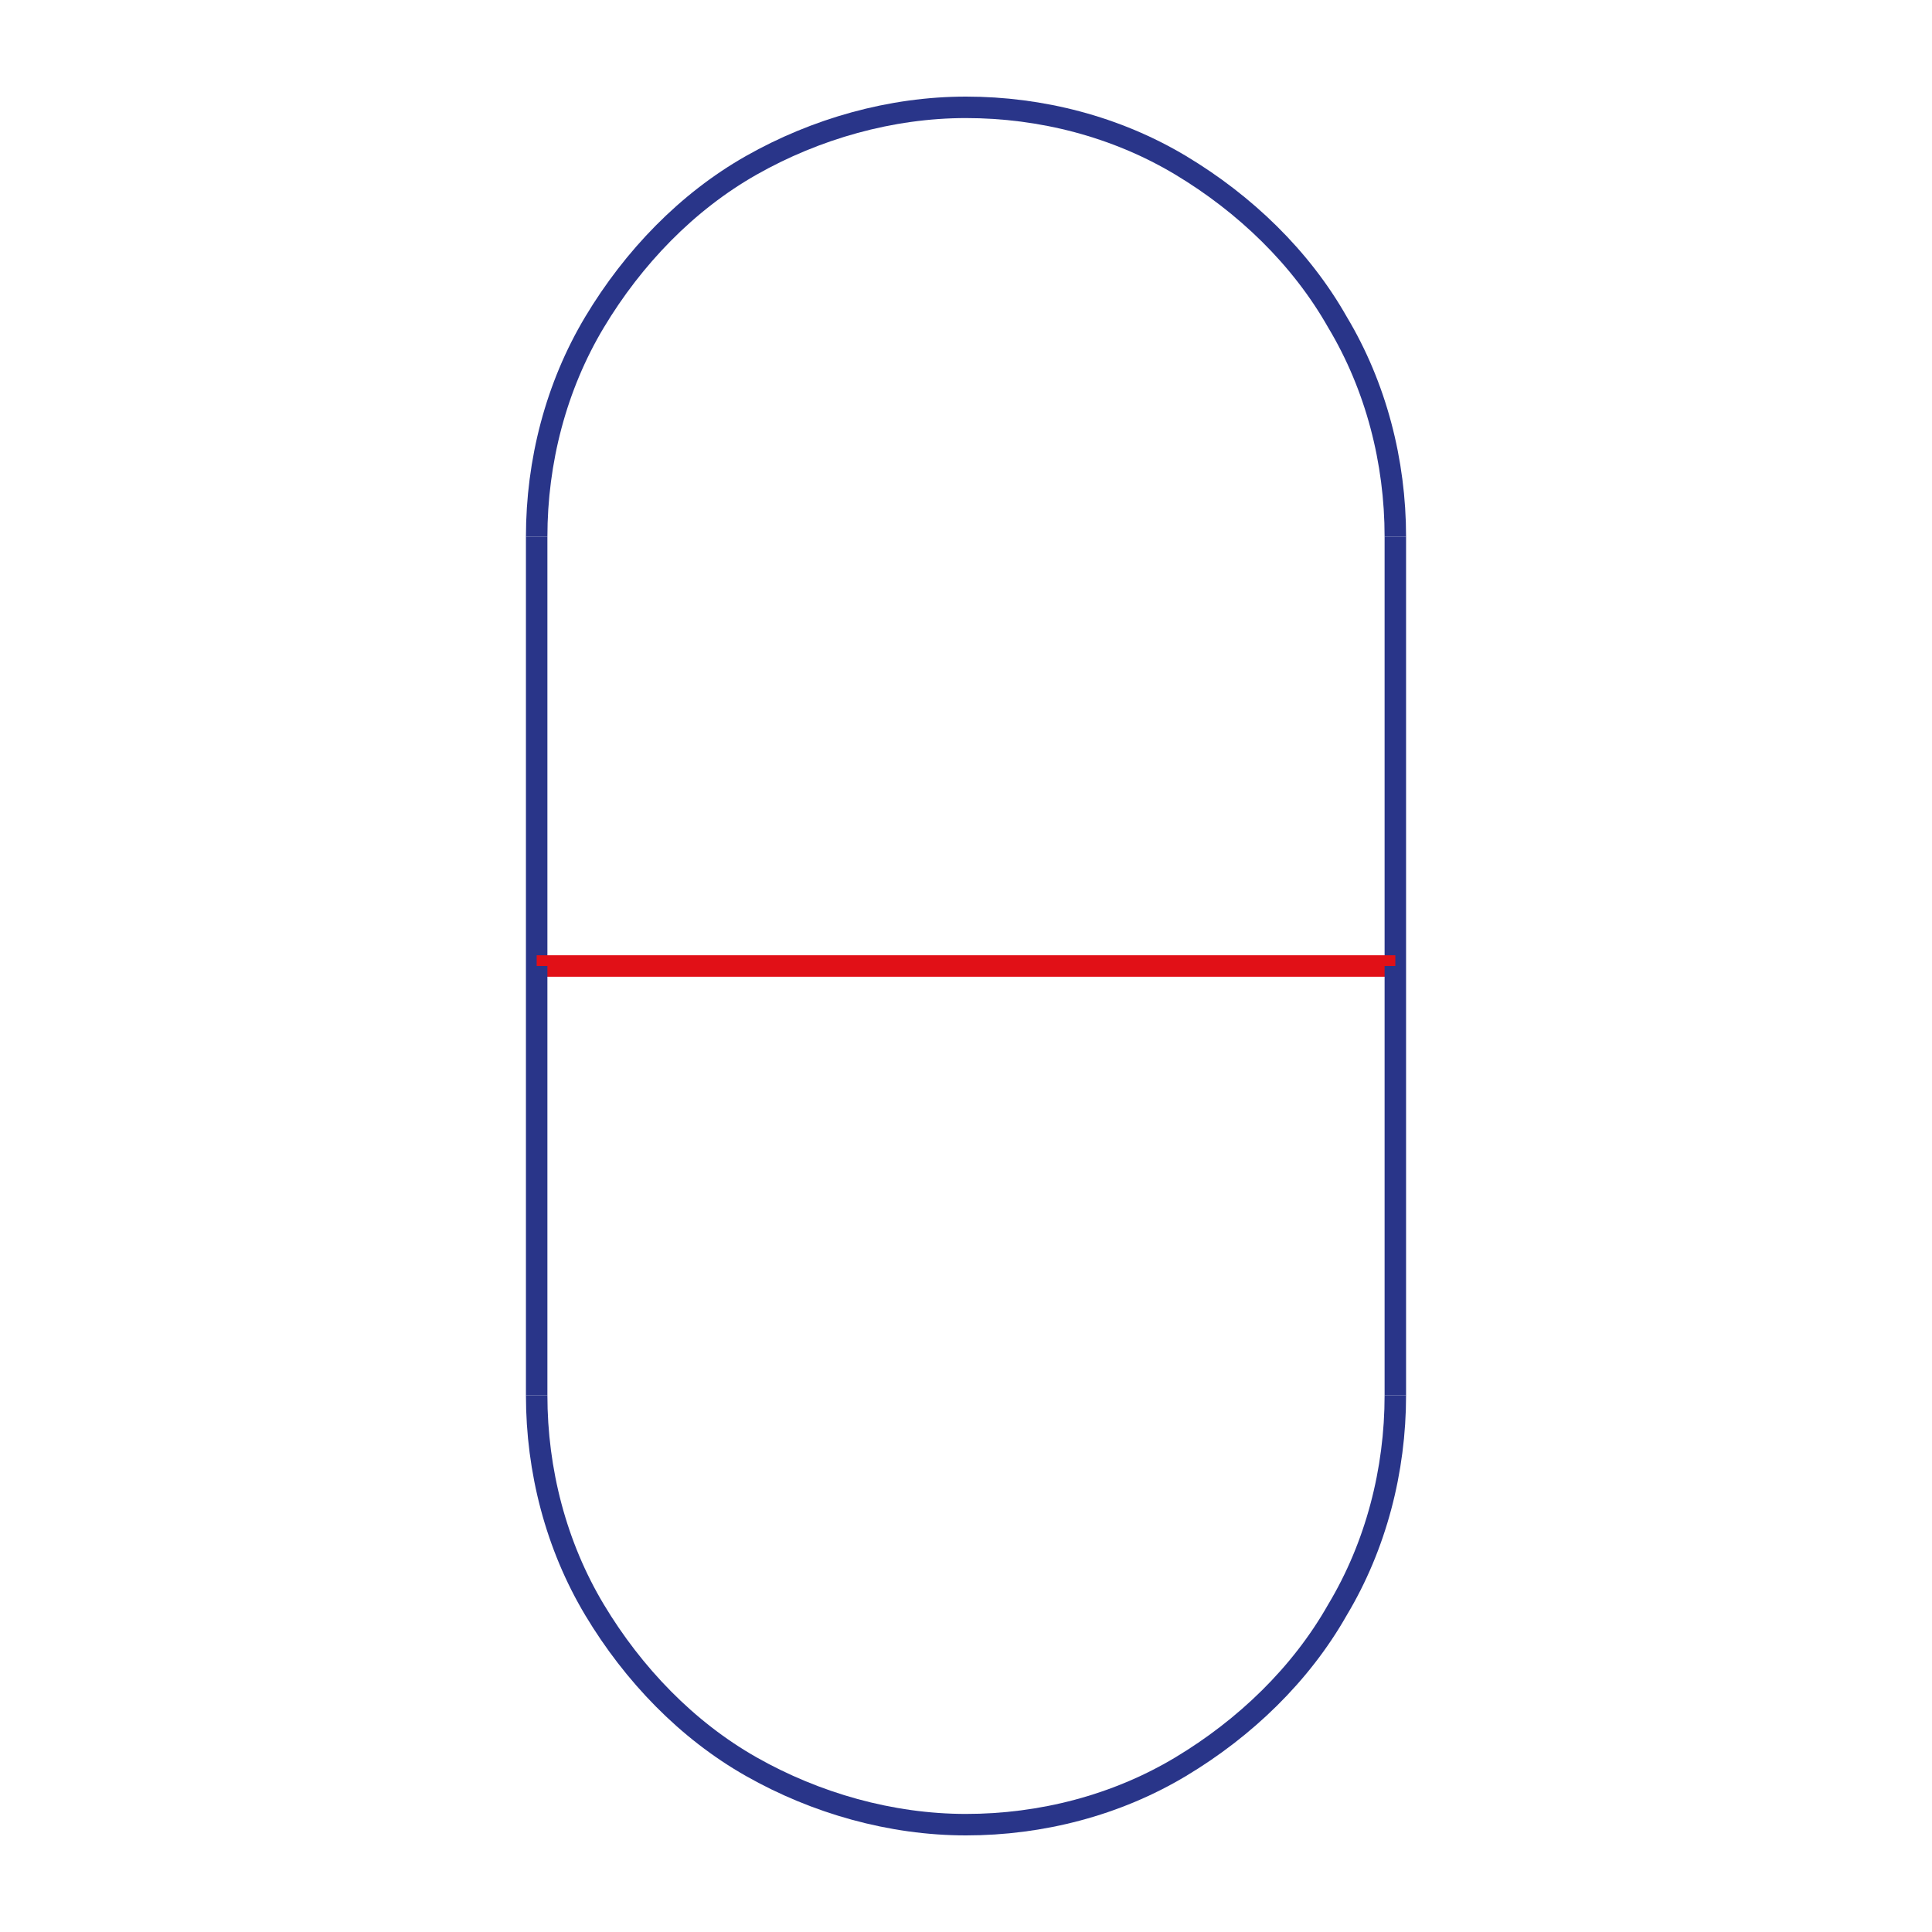 <?xml version="1.0" encoding="utf-8"?>
<!-- Generator: Adobe Illustrator 26.5.0, SVG Export Plug-In . SVG Version: 6.00 Build 0)  -->
<svg version="1.1" id="Livello_1" xmlns="http://www.w3.org/2000/svg" xmlns:xlink="http://www.w3.org/1999/xlink" x="0px" y="0px"
	 viewBox="0 0 90 90" style="enable-background:new 0 0 90 90;" xml:space="preserve">
<style type="text/css">
	.st0{fill:none;stroke:#293589;stroke-miterlimit:10;}
	.st1{fill:none;stroke:#E11017;stroke-miterlimit:10;}
	.st2{fill:none;stroke:#293589;stroke-miterlimit:10;stroke-dasharray:2,5;}
	.st3{fill:none;stroke:#E11017;stroke-linejoin:round;stroke-miterlimit:10;}
	.st4{fill:none;stroke:#293589;stroke-linejoin:round;stroke-miterlimit:10;}
	.st5{fill:none;stroke:#293589;stroke-linejoin:round;stroke-miterlimit:10;stroke-dasharray:3.761,1.505,0.752,1.505,0.752,1.505;}
	.st6{fill:none;stroke:#293589;stroke-miterlimit:10;stroke-dasharray:0.809,0.809;}
	.st7{fill:none;stroke:#2A3589;stroke-miterlimit:10;}
	.st8{fill:none;stroke:#E01217;stroke-miterlimit:10;}
	.st9{fill:none;stroke:#FFFFFF;stroke-linejoin:round;stroke-miterlimit:10;}
	.st10{fill:none;stroke:#293589;stroke-miterlimit:10;stroke-dasharray:0.797,0.797;}
	.st11{fill:#FFFFFF;stroke:#FFFFFF;stroke-linecap:round;stroke-linejoin:round;stroke-miterlimit:10;}
	.st12{fill:#FFFFFF;stroke:#27348B;stroke-miterlimit:10;}
	.st13{fill:none;stroke:#E30613;stroke-miterlimit:10;}
	.st14{fill:none;stroke:#27348B;stroke-miterlimit:10;}
	.st15{fill:none;stroke:#362E87;stroke-linecap:round;stroke-miterlimit:10;stroke-dasharray:0.852,0.852;}
	.st16{fill:#FFFFFF;stroke:#FFFFFF;stroke-linecap:round;stroke-linejoin:round;}
	.st17{fill:#FFFFFF;stroke:#FFFFFF;stroke-linejoin:round;stroke-miterlimit:10;}
	.st18{fill:none;}
	.st19{opacity:0.5;fill:#D5E7C3;}
	.st20{fill:none;stroke:#164194;stroke-miterlimit:10;}
</style>
<g>
	<g>
		<line class="st0" x1="25" y1="45" x2="25" y2="25"/>
		<path class="st0" d="M25,25c0-3.5,0.9-7,2.7-10c1.8-3,4.3-5.6,7.3-7.3S41.5,5,45,5"/>
		<path class="st0" d="M45,5c3.5,0,7,0.9,10,2.7s5.6,4.3,7.3,7.3c1.8,3,2.7,6.5,2.7,10"/>
		<line class="st0" x1="65" y1="25" x2="65" y2="45"/>
		<line class="st1" x1="25" y1="45" x2="65" y2="45"/>
		<line class="st0" x1="25" y1="45" x2="25" y2="65"/>
		<path class="st0" d="M25,65c0,3.5,0.9,7,2.7,10c1.8,3,4.3,5.6,7.3,7.3S41.5,85,45,85"/>
		<path class="st0" d="M45,85c3.5,0,7-0.9,10-2.7s5.6-4.3,7.3-7.3c1.8-3,2.7-6.5,2.7-10"/>
		<line class="st0" x1="65" y1="65" x2="65" y2="45"/>
	</g>
</g>
</svg>

